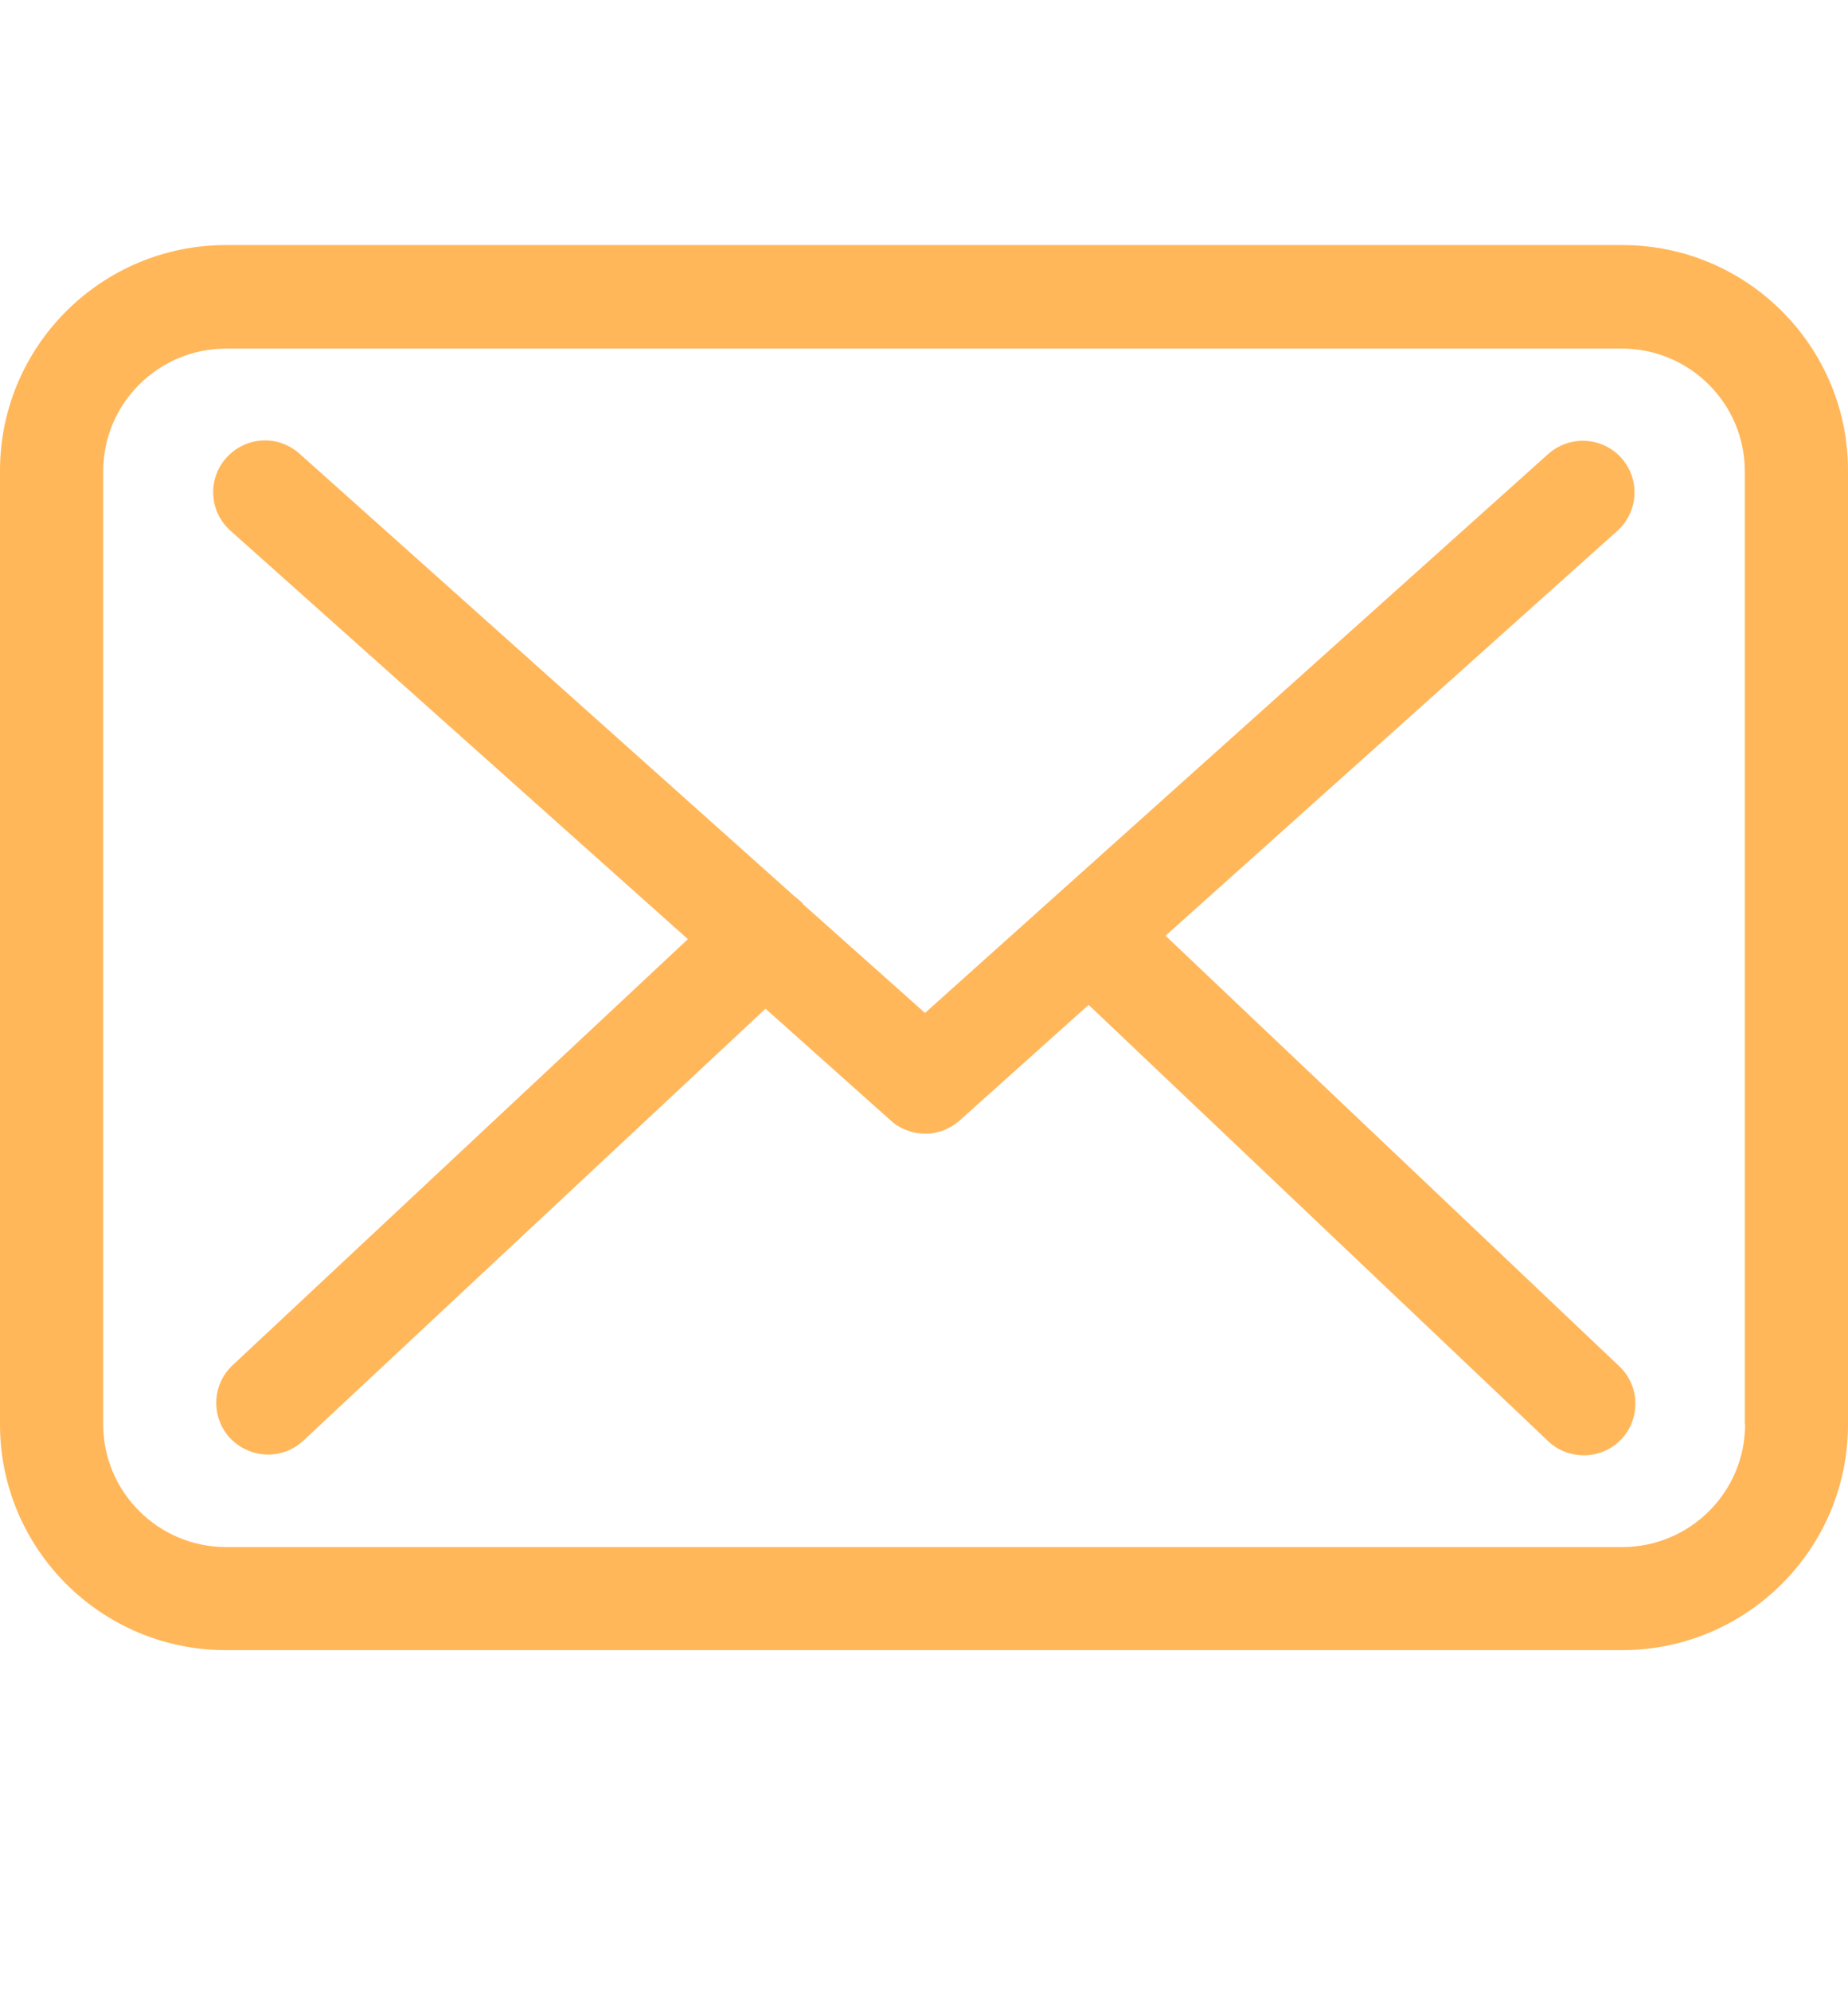 <svg width="13" height="14" viewBox="0 0 13 14" fill="none" xmlns="http://www.w3.org/2000/svg">
<g clip-path="url(#clip0)">
<path d="M11.413 1.723H1.59C0.713 1.723 0 2.434 0 3.31V10.015C0 10.891 0.713 11.602 1.59 11.602H11.41C12.287 11.602 13 10.891 13 10.015V3.313C13.003 2.437 12.29 1.723 11.413 1.723ZM12.276 10.015C12.276 10.49 11.889 10.877 11.413 10.877H1.59C1.114 10.877 0.726 10.49 0.726 10.015V3.313C0.726 2.837 1.114 2.451 1.59 2.451H11.41C11.886 2.451 12.274 2.837 12.274 3.313V10.015H12.276Z" fill="#ffb75a"/>
<path d="M8.199 6.579L11.378 3.732C11.526 3.598 11.54 3.369 11.405 3.219C11.271 3.071 11.042 3.058 10.891 3.192L6.507 7.122L5.651 6.359C5.649 6.356 5.646 6.354 5.646 6.351C5.627 6.332 5.608 6.316 5.587 6.3L2.106 3.189C1.956 3.055 1.727 3.068 1.592 3.219C1.458 3.369 1.471 3.598 1.622 3.732L4.839 6.603L1.636 9.599C1.49 9.736 1.482 9.964 1.619 10.112C1.692 10.187 1.789 10.227 1.886 10.227C1.974 10.227 2.063 10.195 2.133 10.13L5.385 7.092L6.267 7.879C6.337 7.941 6.423 7.971 6.51 7.971C6.596 7.971 6.684 7.938 6.752 7.877L7.658 7.065L10.891 10.133C10.961 10.2 11.053 10.232 11.141 10.232C11.238 10.232 11.332 10.195 11.405 10.12C11.542 9.975 11.537 9.744 11.392 9.607L8.199 6.579Z" fill="#ffb75a"/>
</g>
<defs>
<clipPath id="clip0">
<rect width="13" height="12.982" fill="white" transform="translate(0 0.171)"/>
</clipPath>
</defs>
</svg>
